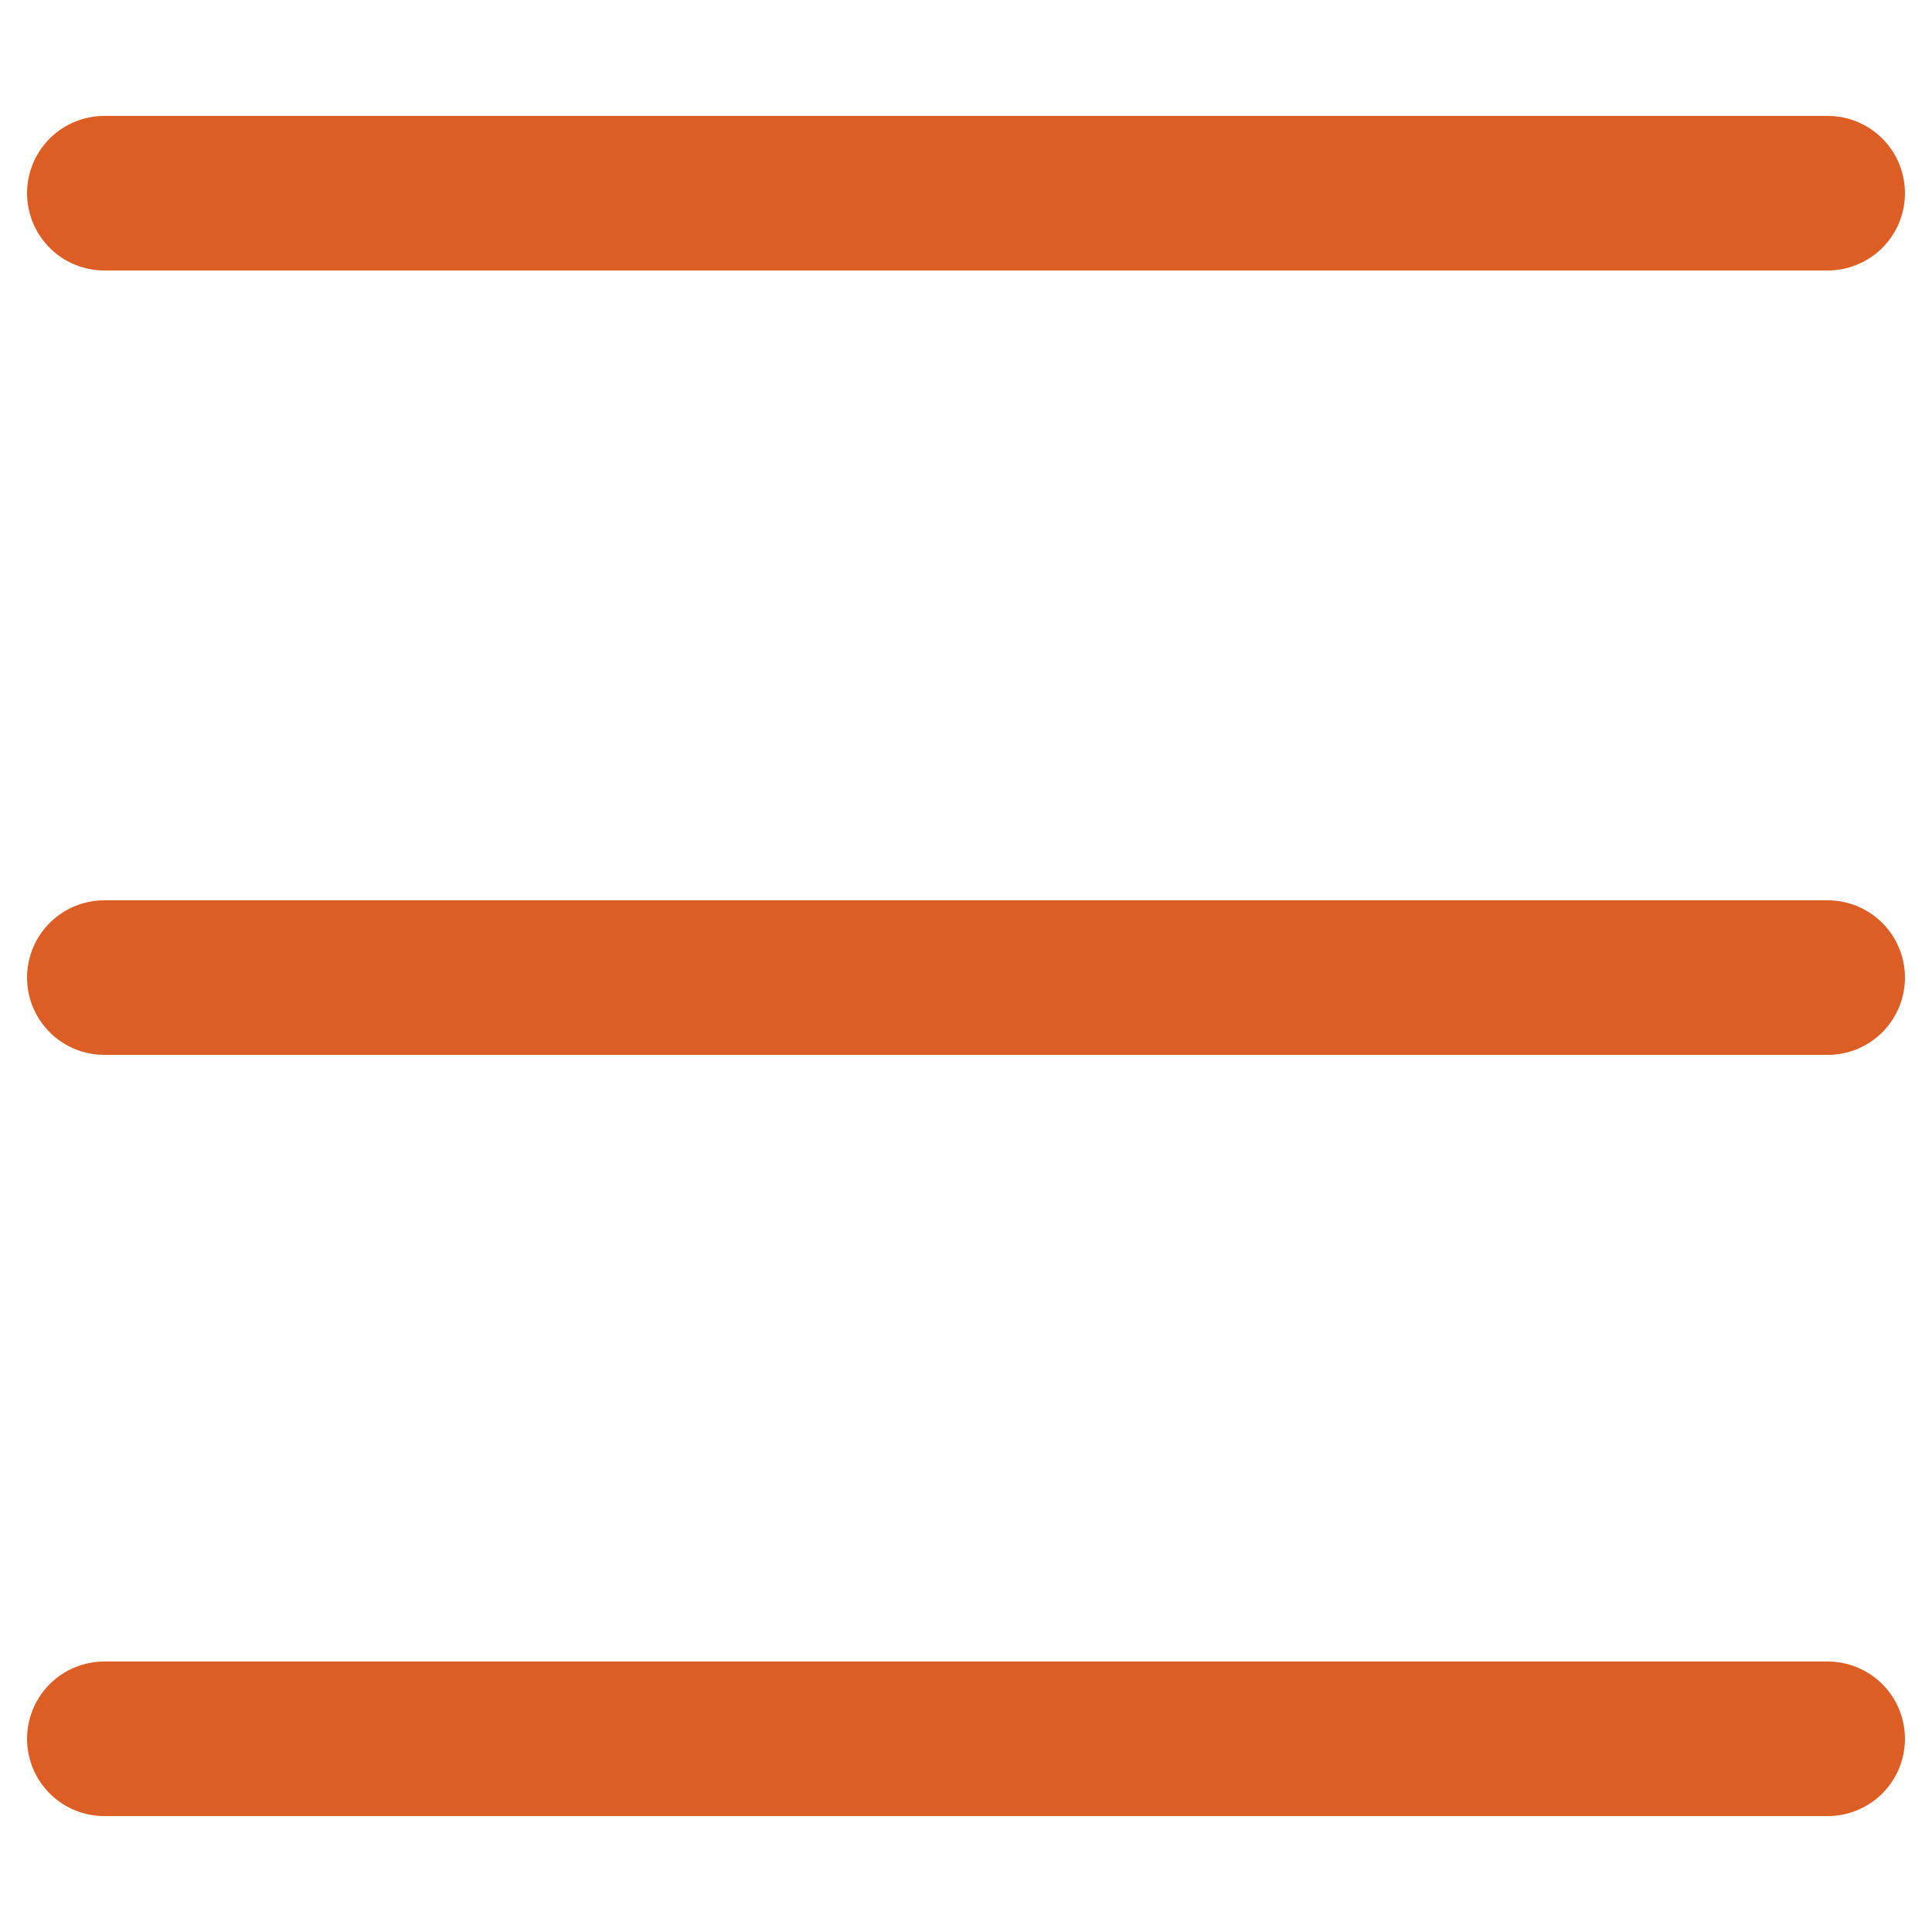 <svg xmlns="http://www.w3.org/2000/svg" width="50" height="50"><defs><style>.cls-1{fill:none;stroke:#dc5e24;stroke-linecap:round;stroke-miterlimit:10;stroke-width:4px}</style></defs><g id="_レイヤー_1" data-name="レイヤー_1"><path d="M47.3 5H2.7M47.3 25.3H2.7M47.3 45H2.7" class="cls-1"/></g></svg>